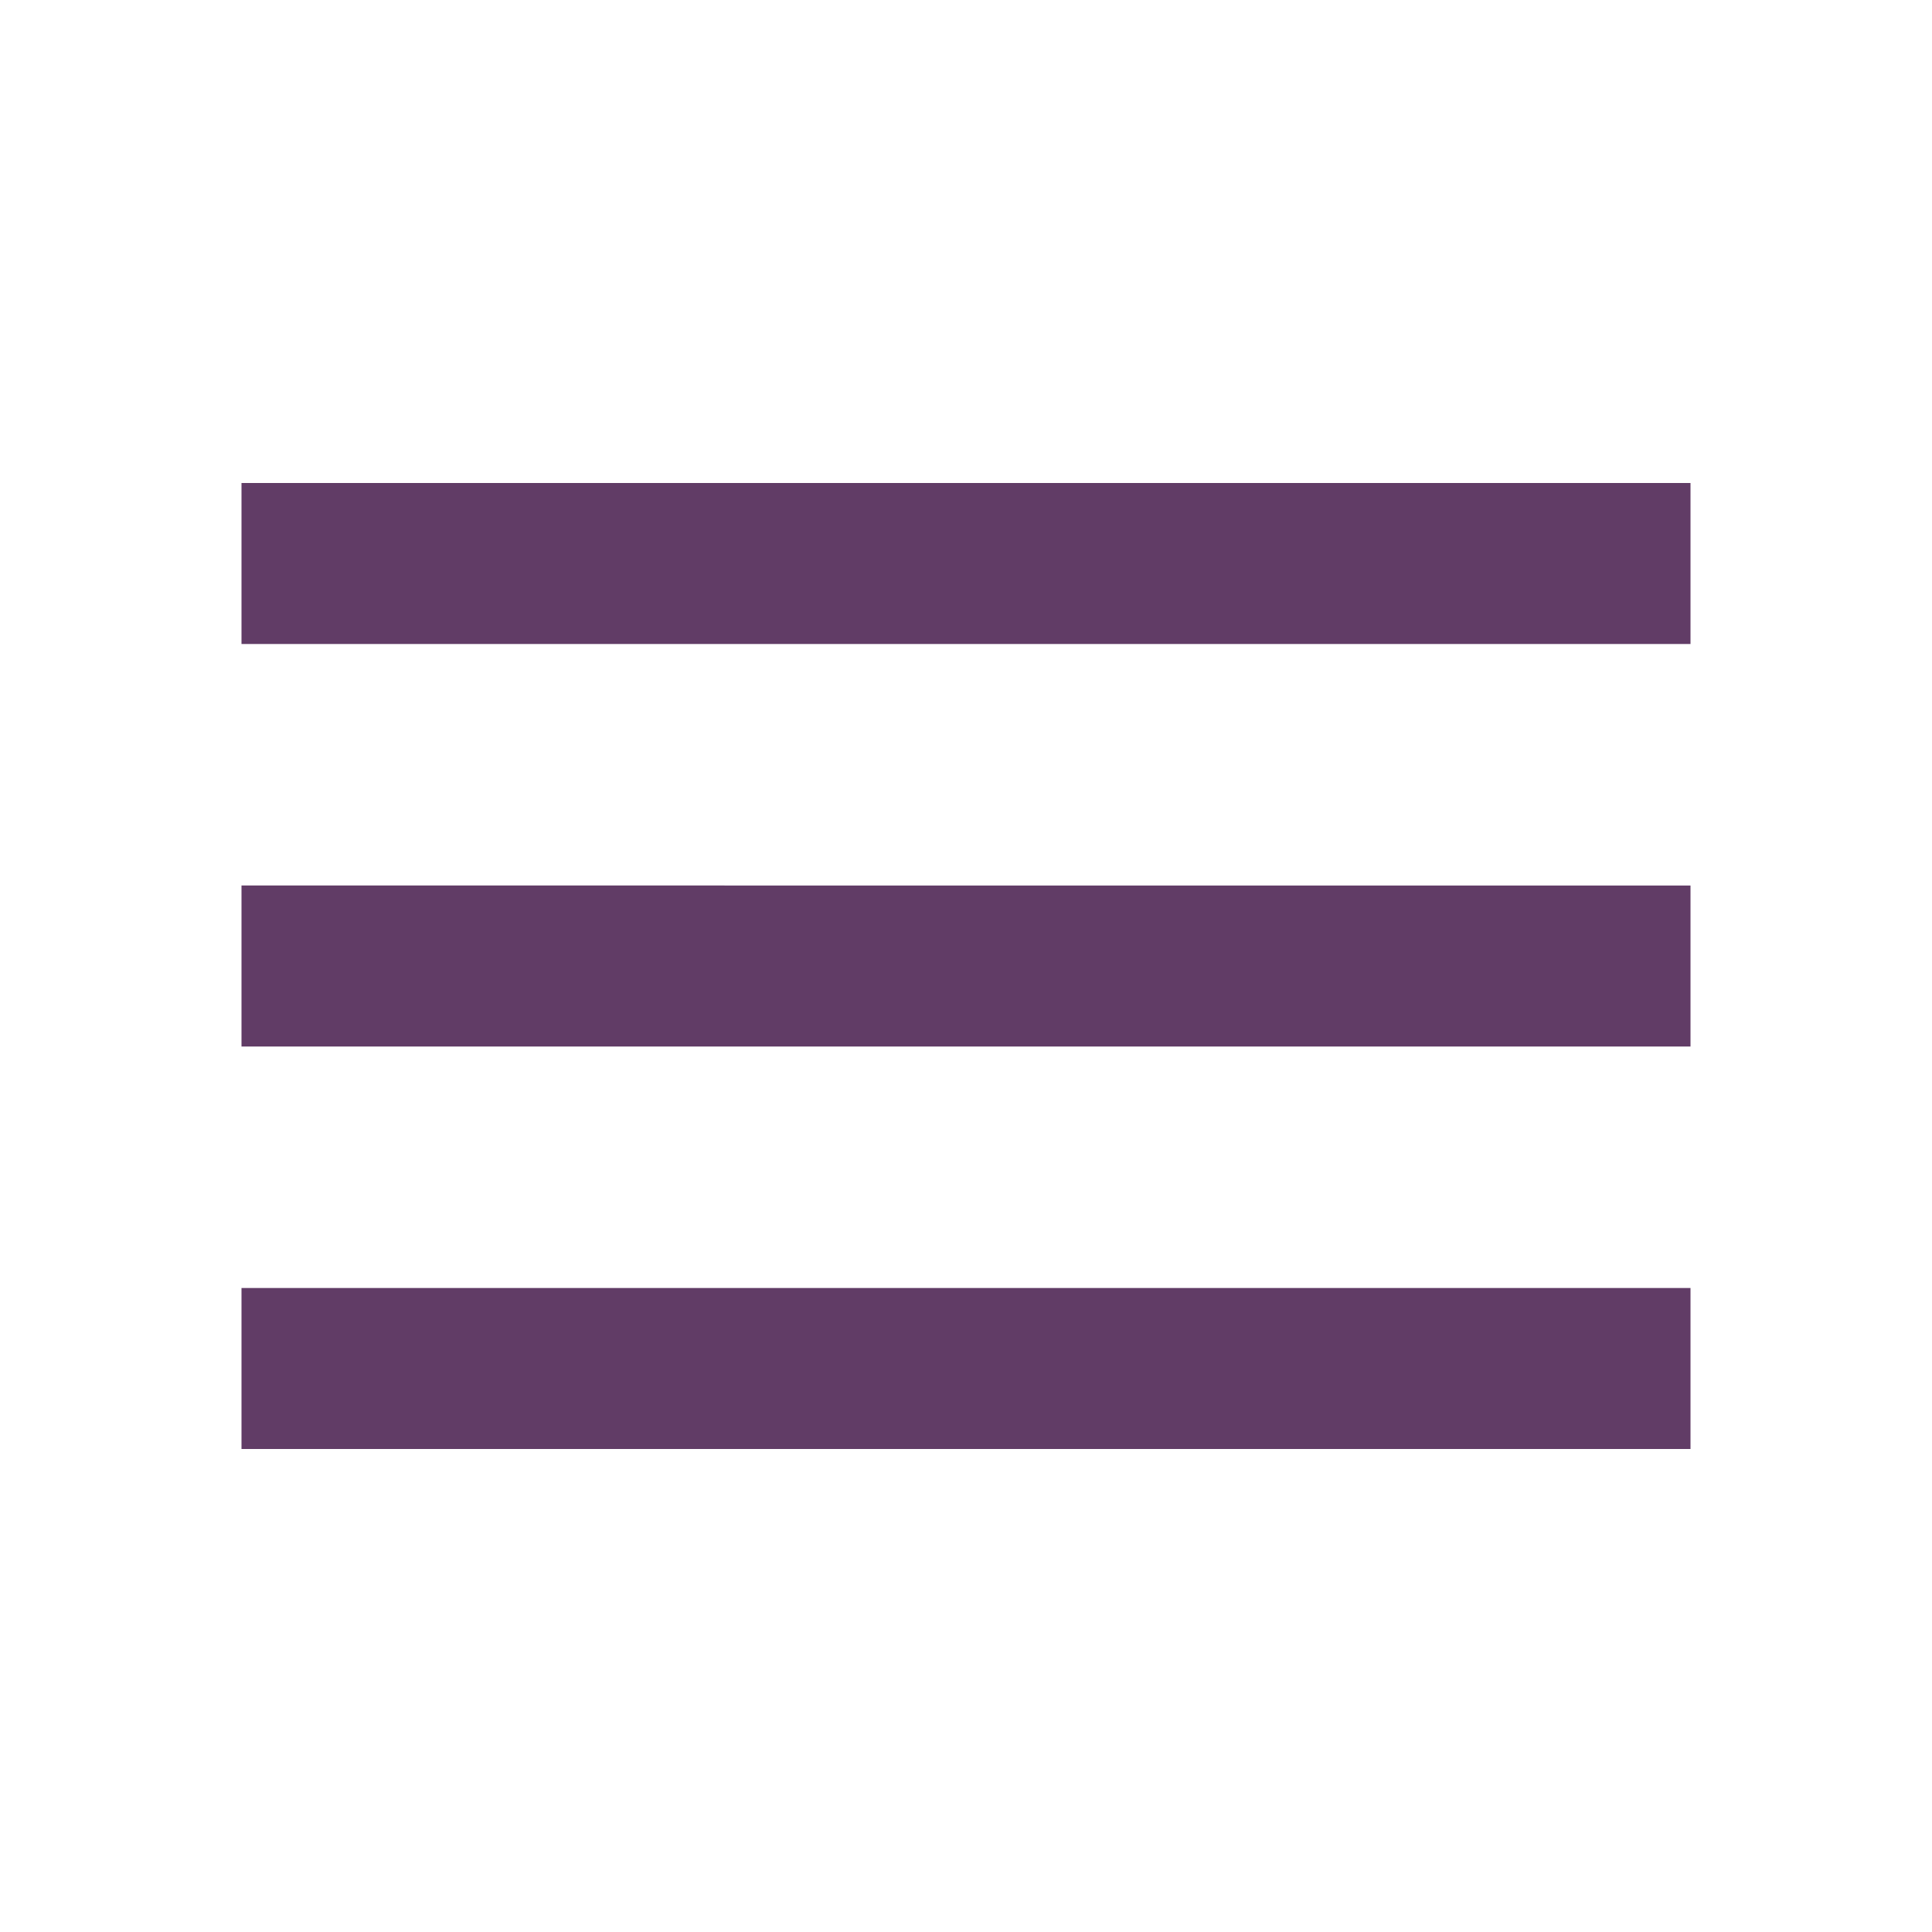 <?xml version="1.0" encoding="utf-8"?><svg height="48" viewBox="0 0 24 24" width="48" xmlns="http://www.w3.org/2000/svg"><path d="M0 0h24v24H0z" fill="none"/><path d="M3 18h18v-2H3v2zm0-5h18v-2H3v2zm0-7v2h18V6H3z" fill="#613c66"/></svg>